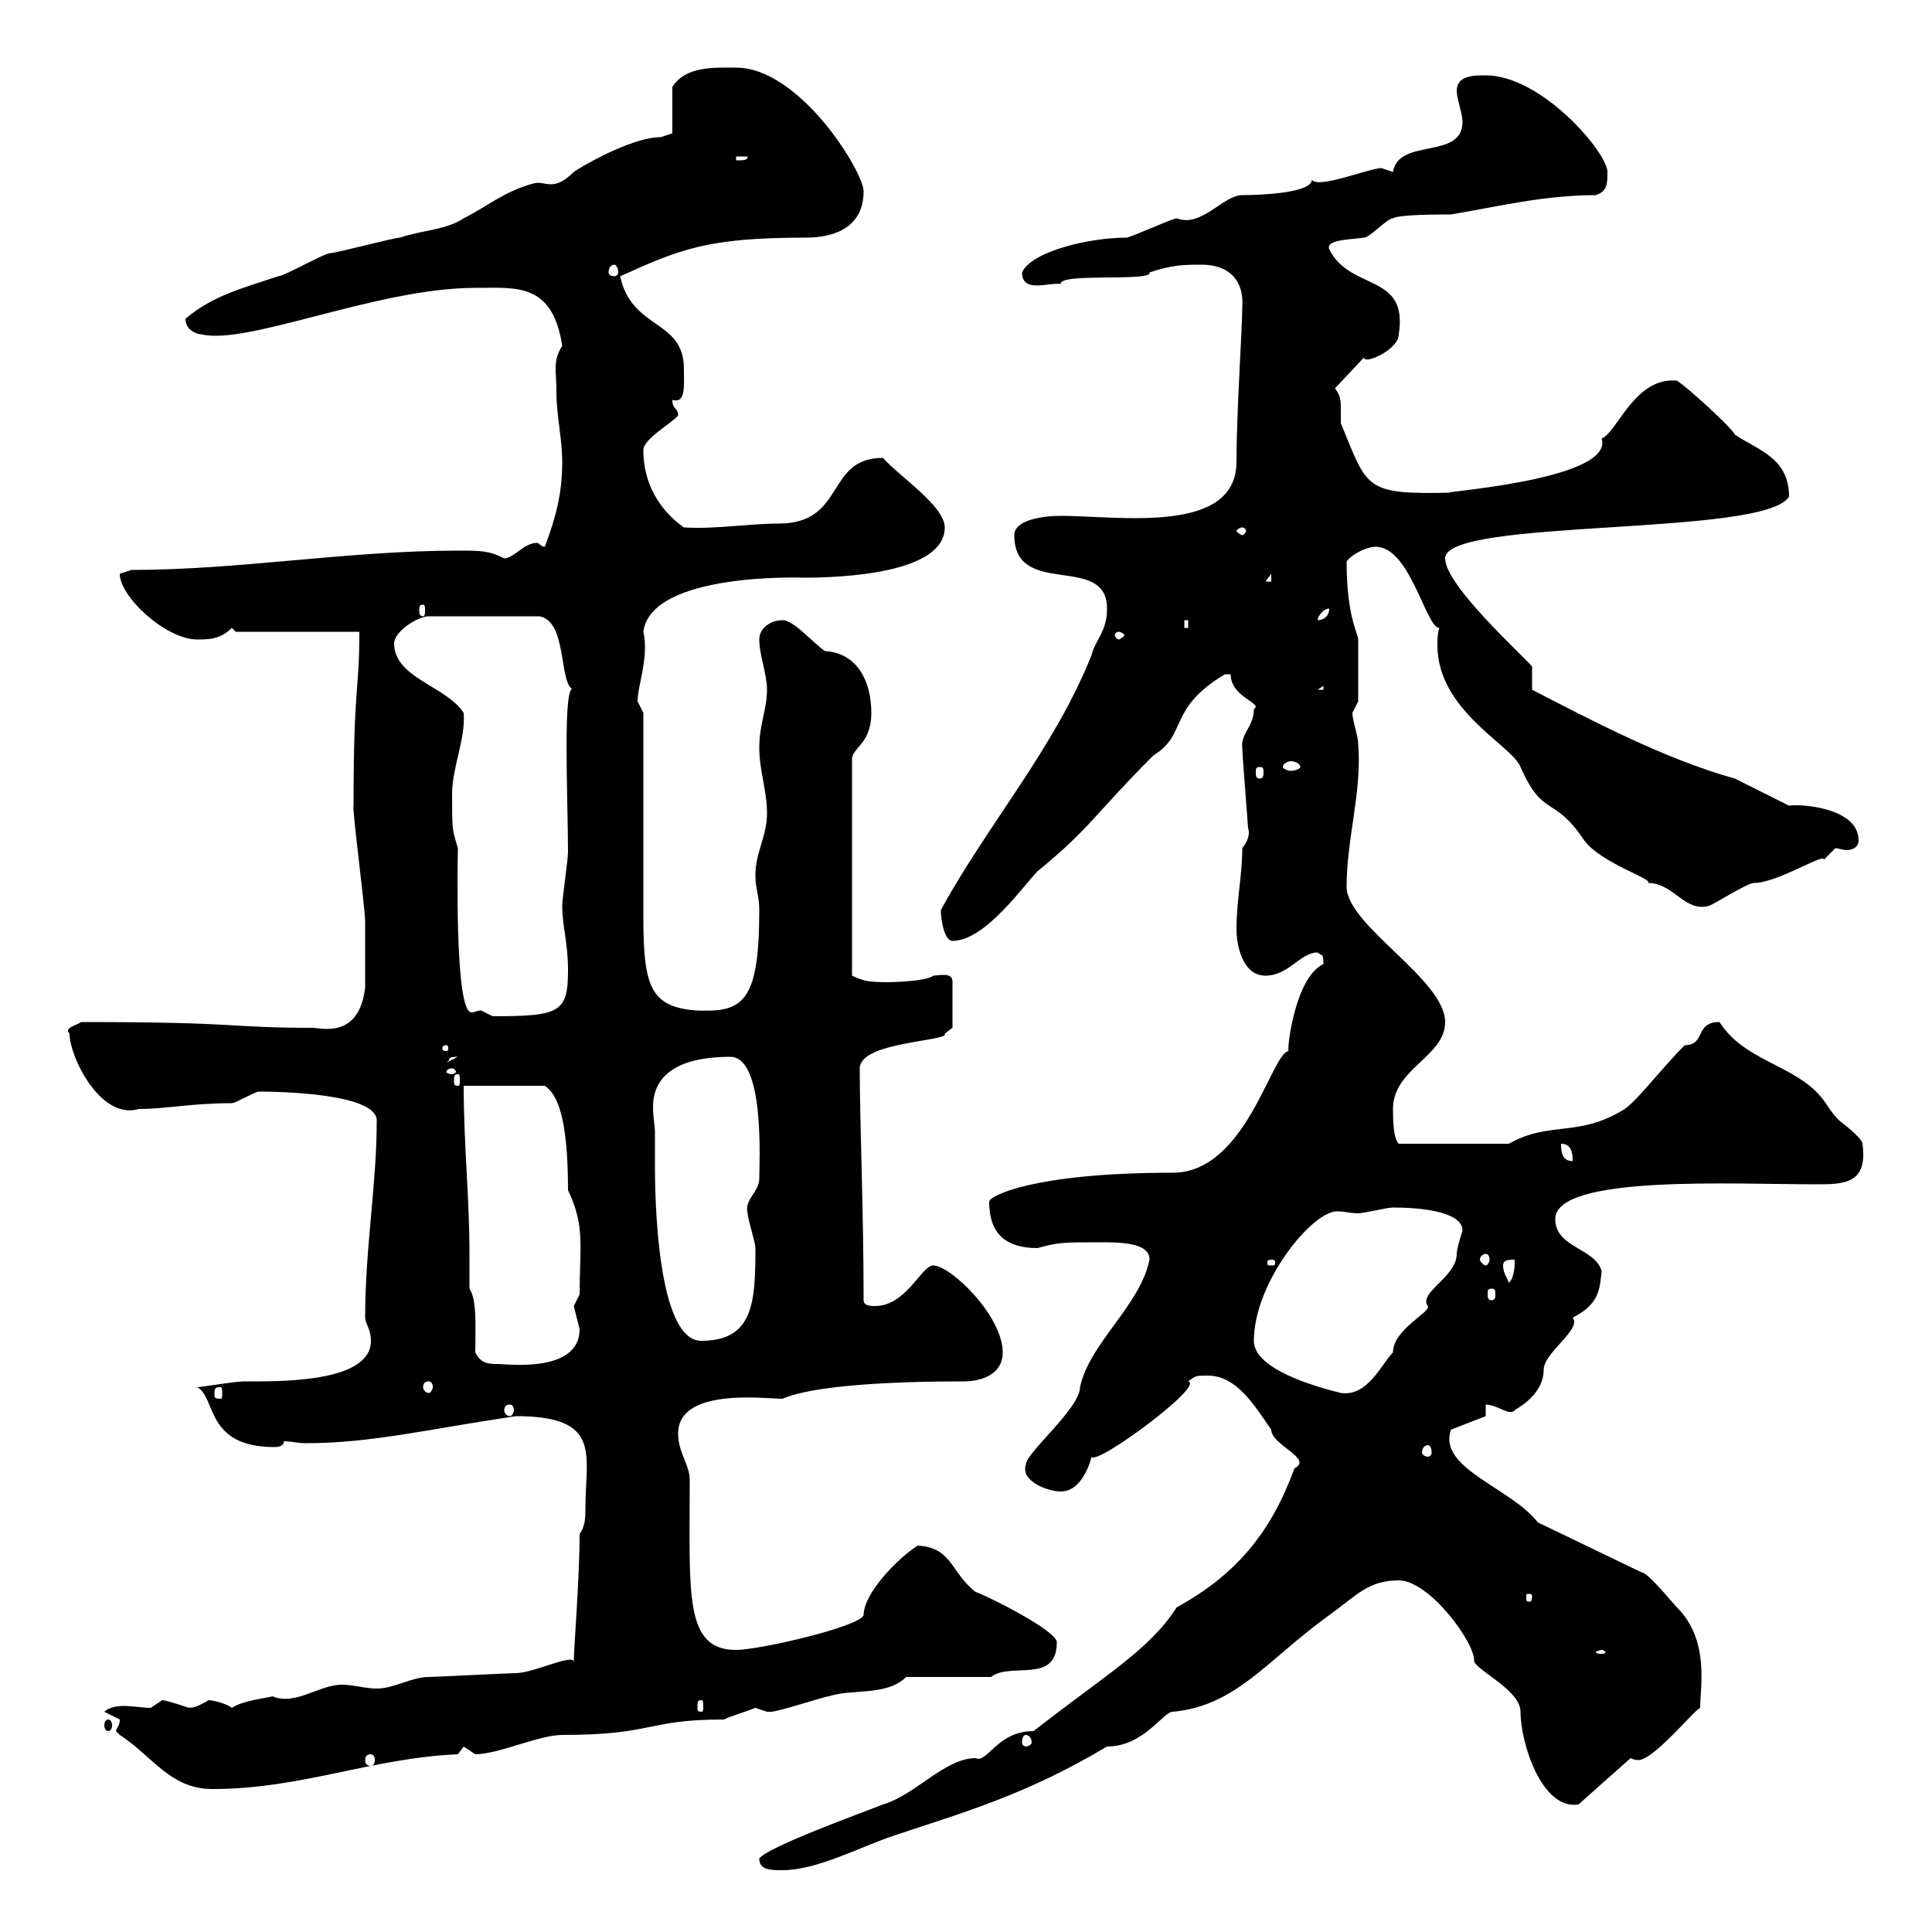 <svg xmlns="http://www.w3.org/2000/svg" xmlns:xlink="http://www.w3.org/1999/xlink" width="300" height="300"><path d="M117.90 288.60C117.90 290.40 119.70 290.40 121.50 290.40C126.90 290.40 133.50 286.80 138.90 285C149.70 281.40 159.30 278.70 171.90 271.20C177.60 271.20 180.60 265.80 182.10 265.80C192 264.90 196.80 257.70 206.40 250.80C210.60 247.80 212.40 245.40 217.20 245.40C222 245.40 229.20 255.30 228.90 258C229.50 259.50 236.10 262.50 236.10 265.80C236.10 270.60 239.40 281.10 245.10 280.20L253.20 273C253.80 273.30 254.10 273.30 254.40 273.30C256.80 273.30 263.10 265.50 264 265.20C264 261.90 265.50 254.70 260.40 249.60C259.80 249 255.90 244.20 255 244.20L238.80 236.40C234.60 231 223.20 228 225.30 222L230.70 219.90L230.70 218.10C232.50 218.10 234.30 219.90 235.20 219C234.90 219 239.70 216.90 239.70 212.70C239.70 210 245.70 206.40 244.20 204.60C248.40 202.50 248.40 200.10 248.70 197.40C247.80 193.80 241.50 193.80 241.50 189.30C241.50 182.40 269.10 183.90 282 183.90C286.20 183.90 290.10 183.90 289.20 177.60C289.20 176.70 285.60 174 285.60 174C283.80 172.20 283.80 171.30 282 169.50C277.80 165.30 270.60 164.40 267 158.70C263.10 158.70 264.90 162.30 261.60 162.30C258 165.90 254.40 170.70 252.30 172.20C245.10 176.70 240.60 174 234.30 177.60L217.20 177.60C216.60 177 216.30 175.50 216.30 172.20C216.30 165.90 224.40 164.10 224.40 158.70C224.40 152.10 209.10 143.70 209.10 137.70C209.10 130.20 211.50 123 210.90 115.50C210.90 114.30 210 111.90 210 110.70C210 110.70 210.90 108.90 210.90 108.90L210.90 99.30C210.90 98.40 209.10 95.70 209.10 87.30C209.10 86.70 211.80 84.90 213.60 84.90C219 84.90 221.40 97.50 223.50 97.50C223.20 98.40 223.20 99.30 223.20 100.20C223.20 110.40 234.90 115.80 236.10 119.10C239.70 127.20 241.20 123.30 246 130.50C248.70 134.10 256.80 136.50 255.90 137.10C259.80 137.10 261.60 141.60 265.20 140.70C265.80 140.70 271.20 137.10 272.40 137.10C276 137.10 283.50 132.30 283.20 133.50C283.20 133.50 285 131.70 285 131.70C285.30 131.70 286.20 132 286.80 132C287.40 132 288.60 131.70 288.60 130.50C288.60 125.40 279.60 124.80 277.80 125.10C276.60 124.50 270.60 121.50 269.40 120.90C258.60 117.90 247.20 111.90 237.90 107.10L237.90 103.50C236.40 101.70 224.40 90.90 224.40 86.70C224.40 80.40 274.20 83.40 277.80 77.10C277.80 71.10 273 69.90 269.40 67.50C268.80 66.30 262.20 60.30 260.40 59.10C253.80 58.50 251.10 67.20 248.70 68.10C250.80 74.70 221.70 76.50 225.30 76.50C211.80 76.80 212.40 75.90 208.20 65.70C208.20 65.10 208.20 64.20 208.20 63.30C208.20 62.40 208.20 61.50 207.30 60.30L211.80 55.50C211.80 56.70 217.20 54.30 217.20 51.90C218.70 42.30 209.70 45.30 206.40 38.70C205.80 37.20 209.70 37.20 211.80 36.90C212.70 36.90 215.40 33.90 216.30 33.90C217.20 33.30 223.50 33.30 225.30 33.30C232.50 32.10 239.70 30.30 247.80 30.30C249.60 29.70 249.60 28.50 249.60 26.70C249.60 23.70 239.40 11.70 230.70 11.70C228.90 11.70 226.20 11.70 226.20 14.10C226.20 15.30 227.10 17.70 227.10 18.90C227.10 24.90 217.20 21.30 216.30 26.70C216.30 26.70 214.50 26.10 214.50 26.10C212.70 26.10 204.60 29.40 203.70 27.90C203.70 30 195.60 30.30 192.90 30.30C189.90 30.30 186.60 35.40 182.70 33.90C182.10 33.90 175.50 36.90 174.90 36.90C169.20 36.90 160.20 39 158.70 42.30C158.70 45.60 162.90 43.80 164.70 44.10C164.40 42.30 179.10 43.80 178.50 42.30C182.10 41.10 183.90 41.10 186.60 41.10C190.80 41.10 193.20 43.50 192.90 47.70C192.90 51 192 63.90 192 71.70C192 83.10 173.70 80.10 164.70 80.10C162 80.10 157.50 80.70 157.50 83.10C157.50 93 171.90 85.80 171.90 94.50C171.90 98.10 170.10 99.30 169.50 101.70C163.80 116.10 153.30 128.10 146.10 141.30C146.10 143.10 146.70 146.10 147.90 146.10C153 146.10 159 137.40 161.10 135.30C169.50 128.40 169.80 126.60 179.10 117.30C184.50 114 181.20 110.10 190.20 104.70C190.20 104.70 190.20 104.70 191.10 104.70C191.10 108.30 196.20 109.20 194.70 110.10C194.70 112.80 192.60 114 192.90 116.10C192.90 117.30 193.80 128.10 193.80 128.70C193.80 128.40 194.40 129.90 192.90 131.70C192.90 135.90 192 139.80 192 144.30C192 146.70 192.90 151.50 196.50 151.50C200.10 151.50 201.90 147.90 204.60 147.90C205.20 148.50 205.50 147.90 205.50 149.70C201 151.80 199.80 163.20 200.10 163.20C197.40 163.50 193.50 182.10 182.10 182.10C160.50 182.10 153.60 185.70 153.60 186.60C153.60 191.40 156 193.80 161.10 193.80C164.40 192.90 165 192.90 171.30 192.90C174.90 192.90 178.50 193.20 178.50 195.60C177 202.80 169.20 208.50 167.70 215.40C167.70 218.70 159.30 225.60 159.30 227.40C158.40 230.10 162.90 231.60 164.70 231.60C168.30 231.60 169.50 226.20 169.50 226.20C170.10 227.70 187.20 215.10 184.50 214.50C185.70 213.60 185.70 213.60 187.50 213.60C192 213.60 194.70 218.10 197.40 222C197.40 224.40 204 226.50 201 228C197.40 237.90 192 244.50 182.70 249.60C178.50 256.20 171.60 260.10 160.50 268.80C154.80 268.80 153.30 273.90 151.50 273C146.70 273 142.20 278.70 137.10 280.20C134.10 281.40 119.10 286.80 117.90 288.60ZM18 268.80C18 268.80 18.60 269.40 18.60 269.40C23.70 272.70 26.40 277.80 33 277.80C46.80 277.80 57.60 273 71.10 272.40C71.10 272.40 72 271.20 72 271.20C72 271.20 73.80 272.40 73.80 272.40C77.40 272.40 83.70 269.40 87.30 269.40C101.70 269.40 100.20 267 112.50 267C112.80 266.70 115.80 265.80 117.30 265.20C117.30 265.20 119.10 265.80 119.10 265.80C119.70 265.80 119.70 265.80 119.70 265.80C120.90 265.80 128.10 263.40 128.70 263.40C132.30 262.20 137.70 263.40 140.70 260.40L153.90 260.40C156.90 258 164.10 261.60 164.10 255C164.10 253.20 153.30 247.80 151.50 247.20C147.60 244.20 147.90 240.30 142.50 240C139.20 242.10 134.10 247.50 134.10 250.80C133.50 252.60 117.90 256.20 114.30 256.20C106.20 256.20 107.10 247.50 107.10 229.80C107.10 227.40 105.30 225.60 105.30 222.60C105.30 215.40 118.80 217.20 121.50 217.20C126.30 215.10 138.60 214.50 149.70 214.50C152.10 214.50 155.70 213.60 155.70 210C155.70 204.30 147.60 196.50 144.90 196.50C143.10 196.50 140.70 202.80 135.90 202.80C135.30 202.80 134.10 202.80 134.10 201.90C134.10 187.80 133.50 174.30 133.50 165.90C133.50 161.70 147.60 161.70 146.70 160.50C146.70 160.50 147.90 159.60 147.90 159.60L147.90 152.40C147.90 150.90 145.80 151.50 144.90 151.50C144 152.40 137.40 152.70 135.30 152.40C134.10 152.40 132.30 151.50 132.30 151.50L132.30 117.90C132.30 116.10 135.30 115.50 135.30 110.70C135.30 105.90 133.20 101.40 128.10 101.10C126.30 99.90 123.30 96.30 121.50 96.30C119.70 96.30 117.90 97.50 117.90 99.30C117.90 101.70 119.10 104.70 119.10 107.10C119.10 110.10 117.90 112.50 117.90 116.10C117.90 119.70 119.10 122.70 119.10 126.30C119.10 129.90 117.30 132.30 117.30 135.90C117.30 138 117.90 139.20 117.90 141.30C117.90 156 115.20 157.20 108 156.90C101.10 156.30 99.90 153.30 99.90 142.50C99.90 137.70 99.90 115.50 99.90 110.70C99.90 110.70 99 108.90 99 108.90C99 106.50 100.80 102 99.90 98.10C101.10 88.80 124.80 89.70 124.80 89.70C130.50 89.70 146.70 89.10 146.70 81.90C146.70 78.60 139.80 74.10 137.10 71.10C128.10 71.10 131.40 81.30 120.90 81.30C116.40 81.30 111 82.20 106.20 81.90C103.20 79.80 99.90 75.90 99.90 69.90C99.90 68.10 104.40 65.70 105.30 64.50C105.30 63.30 104.40 63.60 104.40 62.10C106.50 62.70 106.20 60 106.20 57.30C106.20 49.50 98.10 51.30 96.30 42.90C105.60 38.70 109.80 36.90 125.10 36.90C129.90 36.90 134.10 35.10 134.10 29.70C134.10 26.70 124.20 10.50 114.30 10.50C111 10.50 106.50 10.20 104.40 13.50L104.40 20.70L102.60 21.30C97.80 21.30 89.40 26.40 89.10 26.70C85.80 30 84.60 27.90 82.80 28.50C78.30 29.70 75.60 32.10 72 33.90C69.30 35.70 65.70 35.70 62.10 36.90C61.20 36.90 52.20 39.30 51.30 39.30C50.40 39.30 44.10 42.90 43.20 42.90C37.80 44.70 33 45.90 28.80 49.50C28.80 51.30 30.60 51.90 31.20 51.90C38.40 53.70 58.50 44.70 73.80 44.70C80.10 44.70 85.80 43.80 87.30 53.70C85.80 56.10 86.40 57.30 86.40 60.90C86.40 64.50 87.30 68.10 87.30 71.70C87.30 76.50 86.40 80.10 84.60 84.90C84 84.90 83.70 84.30 83.40 84.30C81.30 84.30 79.80 86.70 78.30 86.70C75.90 85.50 74.70 85.50 71.10 85.50C54 85.50 37.20 88.50 20.40 88.50L18.60 89.10C18.60 92.70 25.80 99.30 30.60 99.30C32.40 99.30 34.20 99.30 36 97.50L36.60 98.10L55.80 98.10C55.80 107.70 54.90 105.90 54.90 125.10C54.60 125.10 56.70 141 56.70 143.10C56.70 148.50 56.70 152.70 56.70 153.30C55.80 161.40 49.80 159.60 48.60 159.60C35.10 159.60 38.10 158.70 12.60 158.70C11.70 159.30 9.90 159.60 10.80 160.50C10.80 164.10 15.60 174 21.60 172.20C25.80 172.20 29.70 171.30 36 171.30C36.60 171.30 39.60 169.50 40.20 169.50C43.50 169.50 58.50 169.80 58.50 174C58.50 183.90 56.70 193.80 56.70 204.60C56.70 205.50 57.60 206.40 57.60 208.20C57.60 214.80 43.20 214.50 37.80 214.50C36.60 214.50 31.20 215.40 30.60 215.40C33.60 216.90 31.80 224.70 42.60 224.70C43.50 224.70 44.10 224.40 44.10 223.80C45.30 223.80 46.20 224.10 47.40 224.10C57.60 224.10 66 222 80.10 219.90C93.60 219.90 90.90 225.90 90.90 234.30C90.90 235.50 90.90 237 90 238.20C90 245.10 89.10 255.90 89.10 258C88.80 256.80 82.80 259.80 80.10 259.80C79.20 259.80 67.50 260.40 66.60 260.40C63.90 260.40 61.20 262.20 58.50 262.20C56.70 262.20 54.90 261.60 53.10 261.60C49.50 261.60 45.90 264.90 42.30 263.40C41.40 263.70 37.80 264 36 265.20C34.80 264.30 32.70 264 32.40 264C29.40 265.80 29.40 264.90 29.40 265.20C29.40 265.20 25.80 264 25.20 264C25.20 264 23.40 265.20 23.40 265.20C22.20 265.20 20.70 264.90 19.20 264.90C18 264.90 16.80 265.20 16.20 265.80C16.20 265.80 18.60 267 18.60 267C18.60 267.90 18.30 267.90 18 268.80ZM57.60 272.40C57.90 272.40 58.20 272.70 58.20 273.30C58.20 273.90 57.90 274.20 57.60 274.20C57 274.20 56.70 273.90 56.70 273.30C56.70 272.70 57 272.40 57.60 272.40ZM159.30 269.40C159.60 269.40 160.20 269.70 160.20 270.60C160.20 270.90 159.60 271.20 159.30 271.20C159 271.20 158.70 270.90 158.70 270.60C158.70 269.70 159 269.40 159.30 269.40ZM16.80 267C16.50 267 16.20 267.30 16.20 267.90C16.20 268.50 16.50 268.80 16.80 268.80C17.10 268.80 17.40 268.50 17.40 267.90C17.40 267.30 17.10 267 16.80 267ZM108.90 264C109.20 264 109.20 264.30 109.20 265.20C109.20 265.50 109.20 265.80 108.90 265.80C108.30 265.80 108.30 265.50 108.30 265.20C108.30 264.30 108.30 264 108.90 264ZM248.70 256.20C249 256.20 249.30 256.50 249.30 256.50C249.30 256.80 249 256.80 248.70 256.80C248.40 256.80 247.80 256.80 247.80 256.50C247.80 256.50 248.40 256.20 248.70 256.20ZM237.90 247.80C237.90 248.70 237.60 248.70 237.60 248.70C237 248.70 237 248.70 237 247.80C237 247.50 237 247.50 237.60 247.50C237.60 247.50 237.90 247.50 237.90 247.80ZM221.70 224.40C222 224.40 222.30 224.70 222.30 225.60C222.30 225.90 222 226.20 221.70 226.20C221.40 226.20 220.80 225.90 220.80 225.60C220.80 224.70 221.40 224.40 221.70 224.40ZM79.20 218.10C79.50 218.10 79.80 218.40 79.80 219C79.80 219.30 79.50 219.90 79.20 219.90C78.60 219.90 78.30 219.30 78.30 219C78.30 218.40 78.60 218.10 79.20 218.10ZM34.20 215.40C34.50 215.40 34.50 215.70 34.50 216.60C34.50 216.90 34.50 217.20 34.20 217.20C33.30 217.20 33.30 216.90 33.30 216.60C33.30 215.70 33.30 215.40 34.20 215.40ZM194.70 208.20C194.70 199.20 203.70 188.10 207.60 188.10C208.80 188.10 209.70 188.40 210.90 188.40C211.80 188.40 215.40 187.50 216.30 187.50C220.50 187.50 227.10 188.10 227.10 191.10C227.10 191.10 226.20 193.80 226.20 194.70C226.20 198.30 220.20 200.70 221.70 202.80C222.30 203.70 216.30 206.40 216.30 210C214.50 211.80 212.40 216.90 208.20 216.30C204.60 215.40 194.70 212.70 194.70 208.20ZM66.60 214.50C66.90 214.50 67.20 214.80 67.20 215.40C67.20 215.70 66.90 216.30 66.60 216.30C66 216.30 65.70 215.70 65.70 215.40C65.70 214.80 66 214.50 66.60 214.50ZM73.80 210C73.80 206.10 74.10 201.90 72.90 200.10C72.90 198.30 72.90 196.50 72.90 194.70C72.90 186 72 177.60 72 168.60L84.60 168.60C86.40 169.80 88.20 173.10 88.20 184.80C90.90 190.50 90 193.50 90 201C90 201 89.10 202.80 89.10 202.80C89.10 202.80 90 206.40 90 206.40C90 213.30 78.60 211.80 77.40 211.80C75.90 211.80 74.70 211.80 73.80 210ZM101.70 175.80C101.70 174.90 101.40 173.40 101.40 171.90C101.40 166.20 106.50 164.10 113.40 164.10C118.80 164.10 117.90 180.60 117.90 183C117.90 185.10 115.50 186.30 116.10 188.40C116.10 189.30 117.30 192.90 117.30 193.80C117.30 202.20 117 208.20 108.90 208.20C102 208.20 101.70 185.70 101.70 181.20C101.70 181.20 101.70 177.60 101.70 175.80ZM231.60 200.10C232.20 200.10 232.20 200.40 232.20 201C232.20 201.30 232.20 201.90 231.60 201.90C231 201.90 231 201.30 231 201C231 200.40 231 200.10 231.60 200.10ZM233.40 196.50C233.40 195.60 234.30 195.60 235.20 195.60C235.20 196.50 235.20 198.30 234.30 199.20C234 198.30 233.40 197.70 233.40 196.50ZM197.40 195.60C198 195.60 198 195.90 198 195.90C198 196.50 198 196.50 197.40 196.50C196.80 196.50 196.80 196.50 196.80 195.90C196.80 195.90 196.80 195.60 197.40 195.60ZM230.70 194.70C231 194.70 231.30 195 231.30 195.60C231.30 195.90 231 196.50 230.70 196.50C230.40 196.50 229.80 195.90 229.80 195.60C229.80 195 230.40 194.70 230.70 194.70ZM242.40 177.60C244.20 177.60 244.20 179.40 244.20 180.30C242.40 180.30 242.40 178.50 242.40 177.60ZM71.10 166.80C71.40 166.80 71.40 167.10 71.40 168C71.40 168.30 71.40 168.60 71.10 168.60C70.50 168.60 70.50 168.30 70.50 168C70.50 167.10 70.50 166.80 71.10 166.80ZM70.20 165.90C70.50 165.90 70.80 166.20 70.80 166.50C70.80 166.50 70.50 166.80 70.20 166.80C69.60 166.80 69.30 166.50 69.30 166.50C69.30 166.20 69.60 165.90 70.20 165.90ZM71.10 164.10C71.10 164.10 71.10 164.10 71.10 164.10L69.30 165C70.20 164.40 69.30 164.10 71.10 164.10ZM69.30 162.30C69.60 162.30 69.60 162.60 69.60 162.90C69.60 162.90 69.60 163.20 69.30 163.20C68.70 163.20 68.70 162.90 68.70 162.90C68.70 162.60 68.70 162.30 69.30 162.30ZM70.20 123.30C70.20 119.10 72.30 114.90 72 110.70C69.30 106.50 61.20 105.30 61.20 99.90C61.20 98.10 64.80 95.70 66.60 95.70L83.70 95.70C88.20 96.30 86.70 106.50 89.10 107.10C87.30 105.30 88.20 124.50 88.20 132.30C88.20 133.50 87.30 139.50 87.30 140.70C87.30 143.70 88.20 146.40 88.20 150.60C88.20 157.20 87 157.80 76.50 157.80C76.50 157.80 74.70 156.90 74.70 156.90C74.10 156.90 73.80 157.20 73.20 157.20C70.50 157.20 71.10 132.30 71.10 131.70C70.20 128.70 70.20 129 70.20 123.30ZM195.60 119.10C196.20 119.10 196.20 119.40 196.20 120C196.20 120.30 196.20 120.90 195.60 120.90C195 120.90 195 120.30 195 120C195 119.40 195 119.10 195.60 119.10ZM201.90 119.10C201.90 119.40 201 119.70 200.40 119.70C200.10 119.70 199.20 119.40 199.20 119.10C199.20 118.50 200.10 118.20 200.40 118.20C201 118.20 201.90 118.50 201.90 119.10ZM205.50 106.50L205.50 107.10L204.60 107.10ZM173.70 98.10C174 98.10 174.60 98.40 174.60 98.70C174.60 98.70 174 99.30 173.70 99.30C173.40 99.30 173.10 98.70 173.10 98.70C173.10 98.40 173.40 98.10 173.70 98.10ZM183.90 96.30L184.50 96.30L184.50 97.50L183.90 97.50ZM206.40 94.50C206.40 95.70 205.50 96.30 204.60 96.30C204.60 95.70 205.50 94.50 206.40 94.50ZM65.70 93.90C66 93.90 66 94.20 66 94.80C66 95.10 66 95.70 65.70 95.70C65.10 95.70 65.10 95.10 65.10 94.80C65.10 94.20 65.10 93.90 65.70 93.90ZM197.40 89.10L197.40 90.30L196.50 90.30ZM192.90 81.90C193.20 81.90 193.50 82.20 193.50 82.50C193.50 82.50 193.20 83.10 192.90 83.10C192.60 83.10 192 82.50 192 82.50C192 82.20 192.60 81.90 192.90 81.90ZM95.40 41.10C95.70 41.10 96 41.70 96 42.30C96 42.60 95.70 42.90 95.40 42.90C94.80 42.90 94.50 42.60 94.50 42.30C94.50 41.70 94.80 41.10 95.40 41.10ZM114.30 24.30L116.10 24.30C116.10 24.90 115.50 24.90 114.30 24.90Z"/></svg>